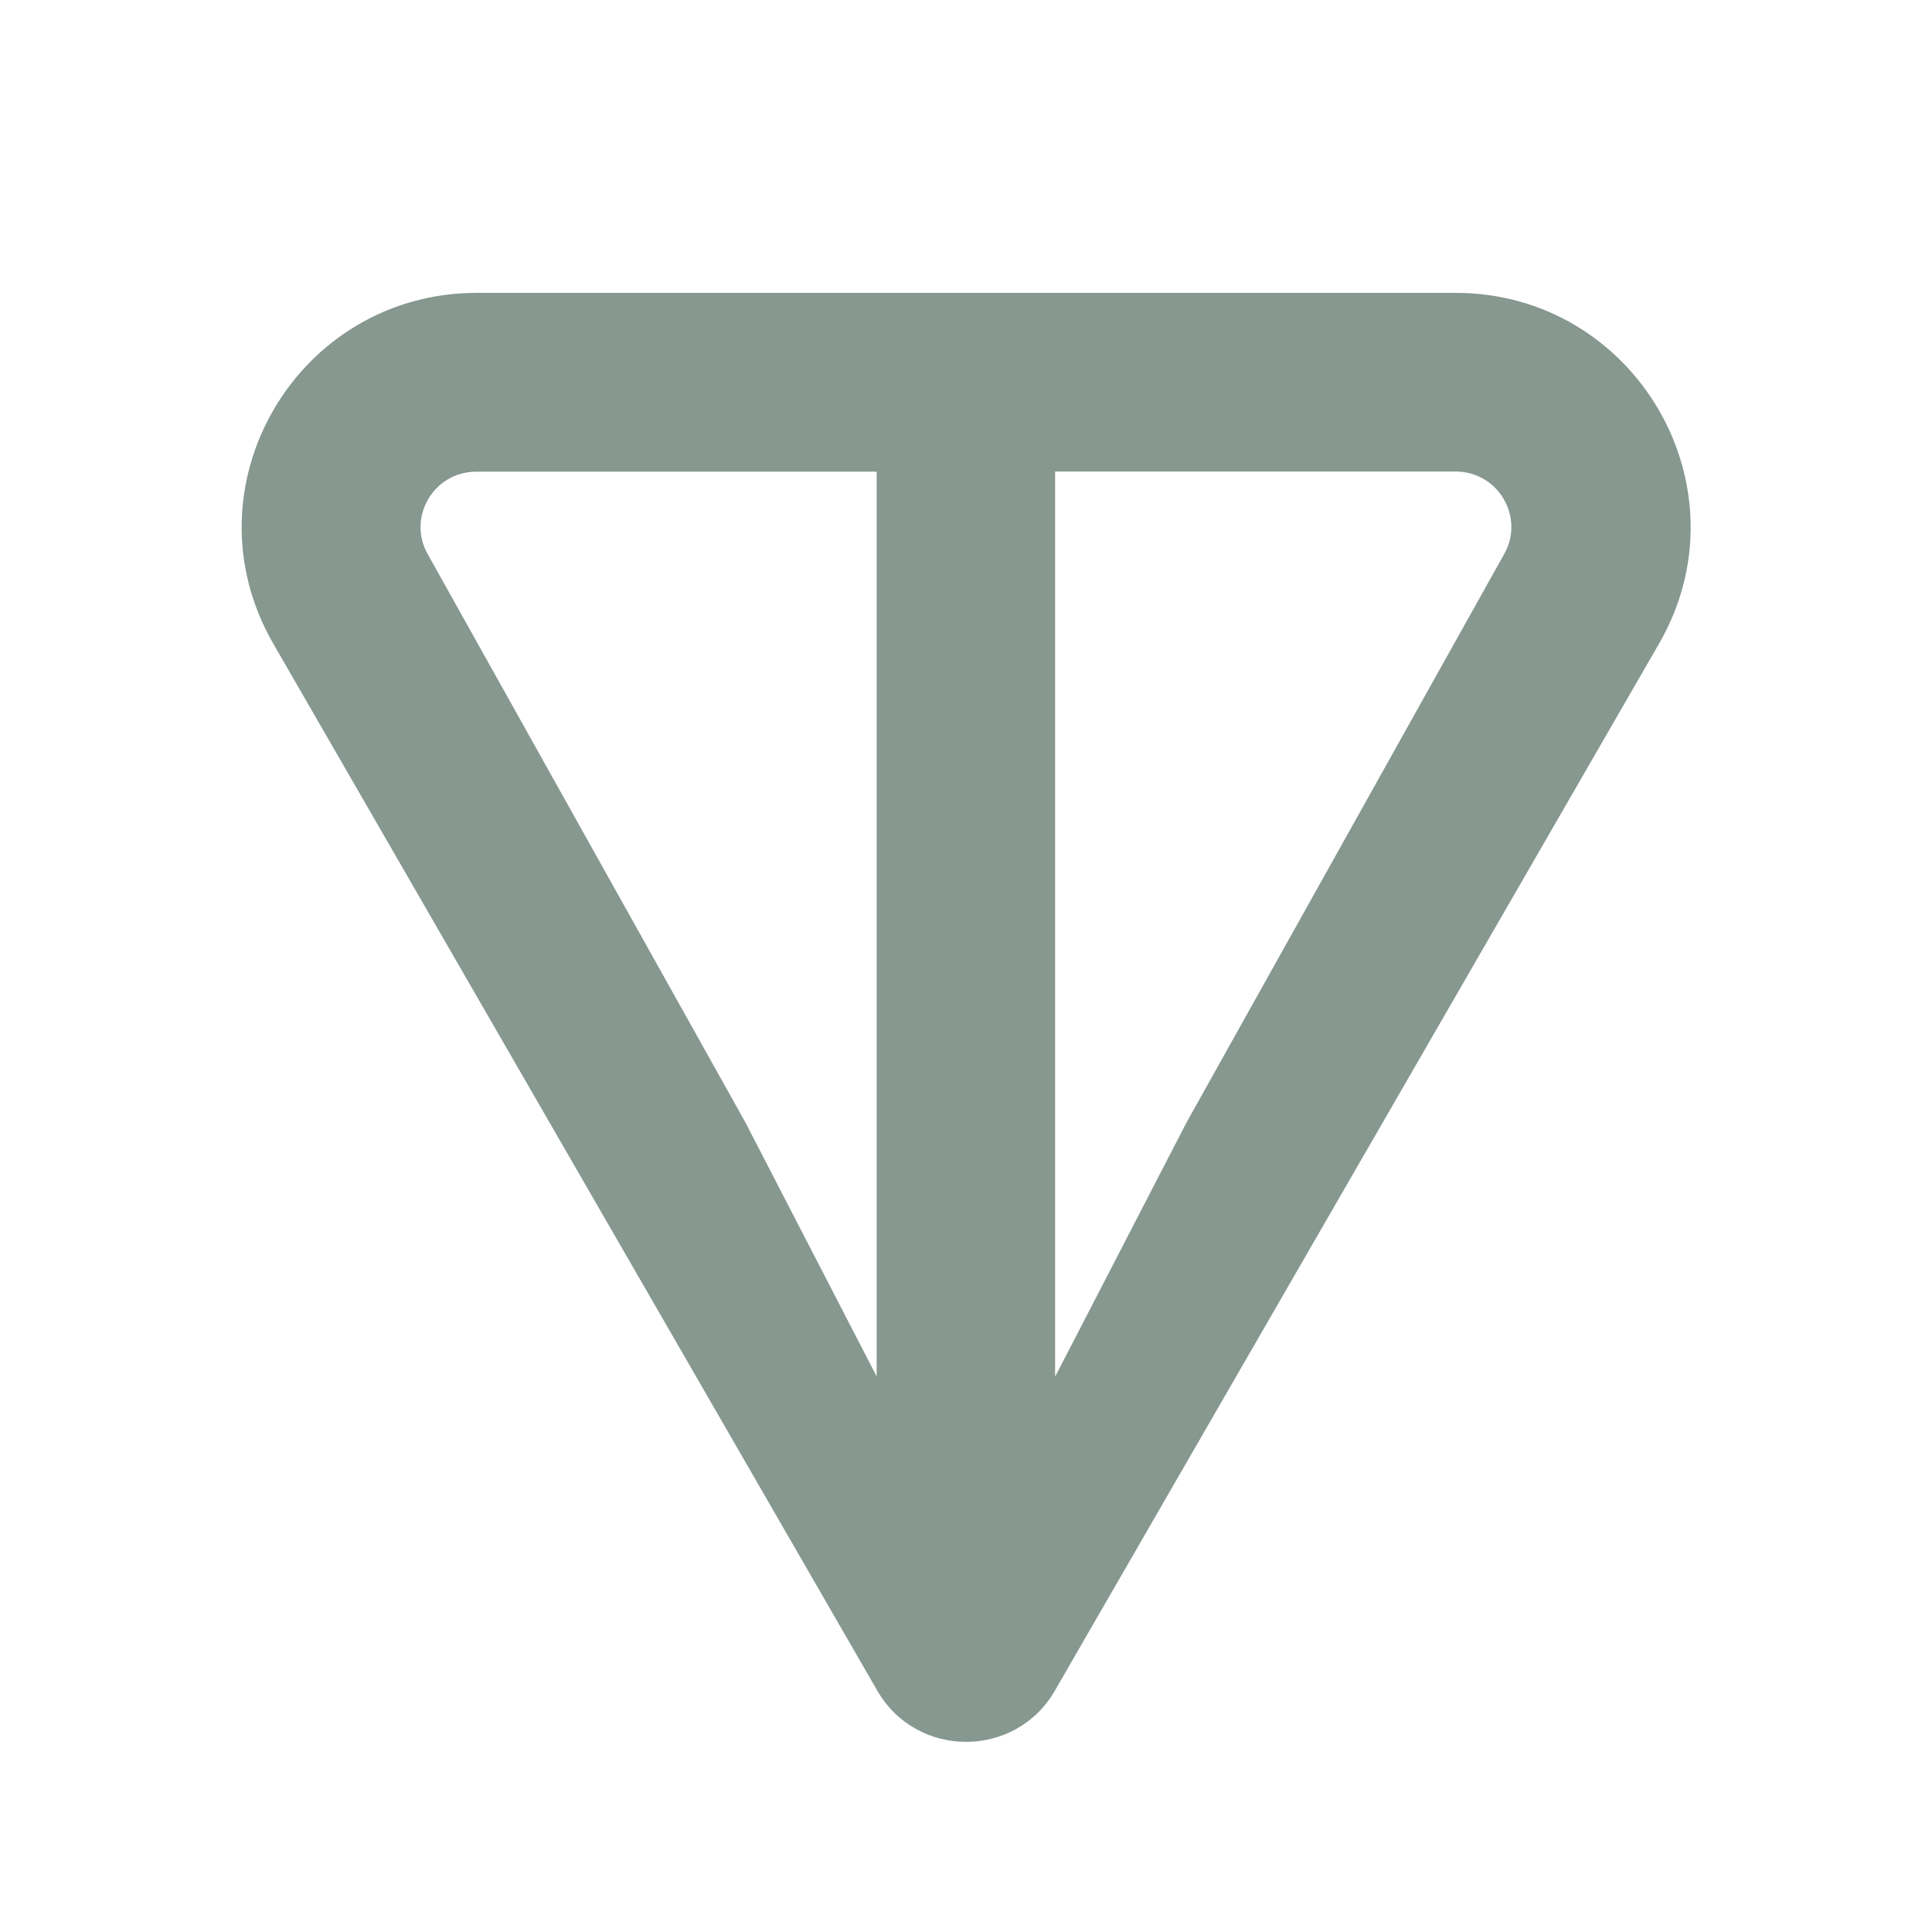 <svg width="24" height="24" viewBox="0 0 24 24" fill="none" xmlns="http://www.w3.org/2000/svg">
<path d="M18.079 3.638H5.924C3.689 3.638 2.272 6.049 3.396 7.998L10.898 21.002C11.388 21.85 12.615 21.85 13.104 21.002L20.608 7.998C21.732 6.053 20.315 3.638 18.081 3.638H18.079ZM10.892 17.102L9.258 13.94L5.316 6.889C5.056 6.437 5.377 5.859 5.921 5.859H10.89V17.104L10.892 17.102ZM18.683 6.887L14.741 13.941L13.107 17.102V5.857H18.077C18.622 5.857 18.943 6.436 18.683 6.887Z" fill="#86988F"/>
</svg>
